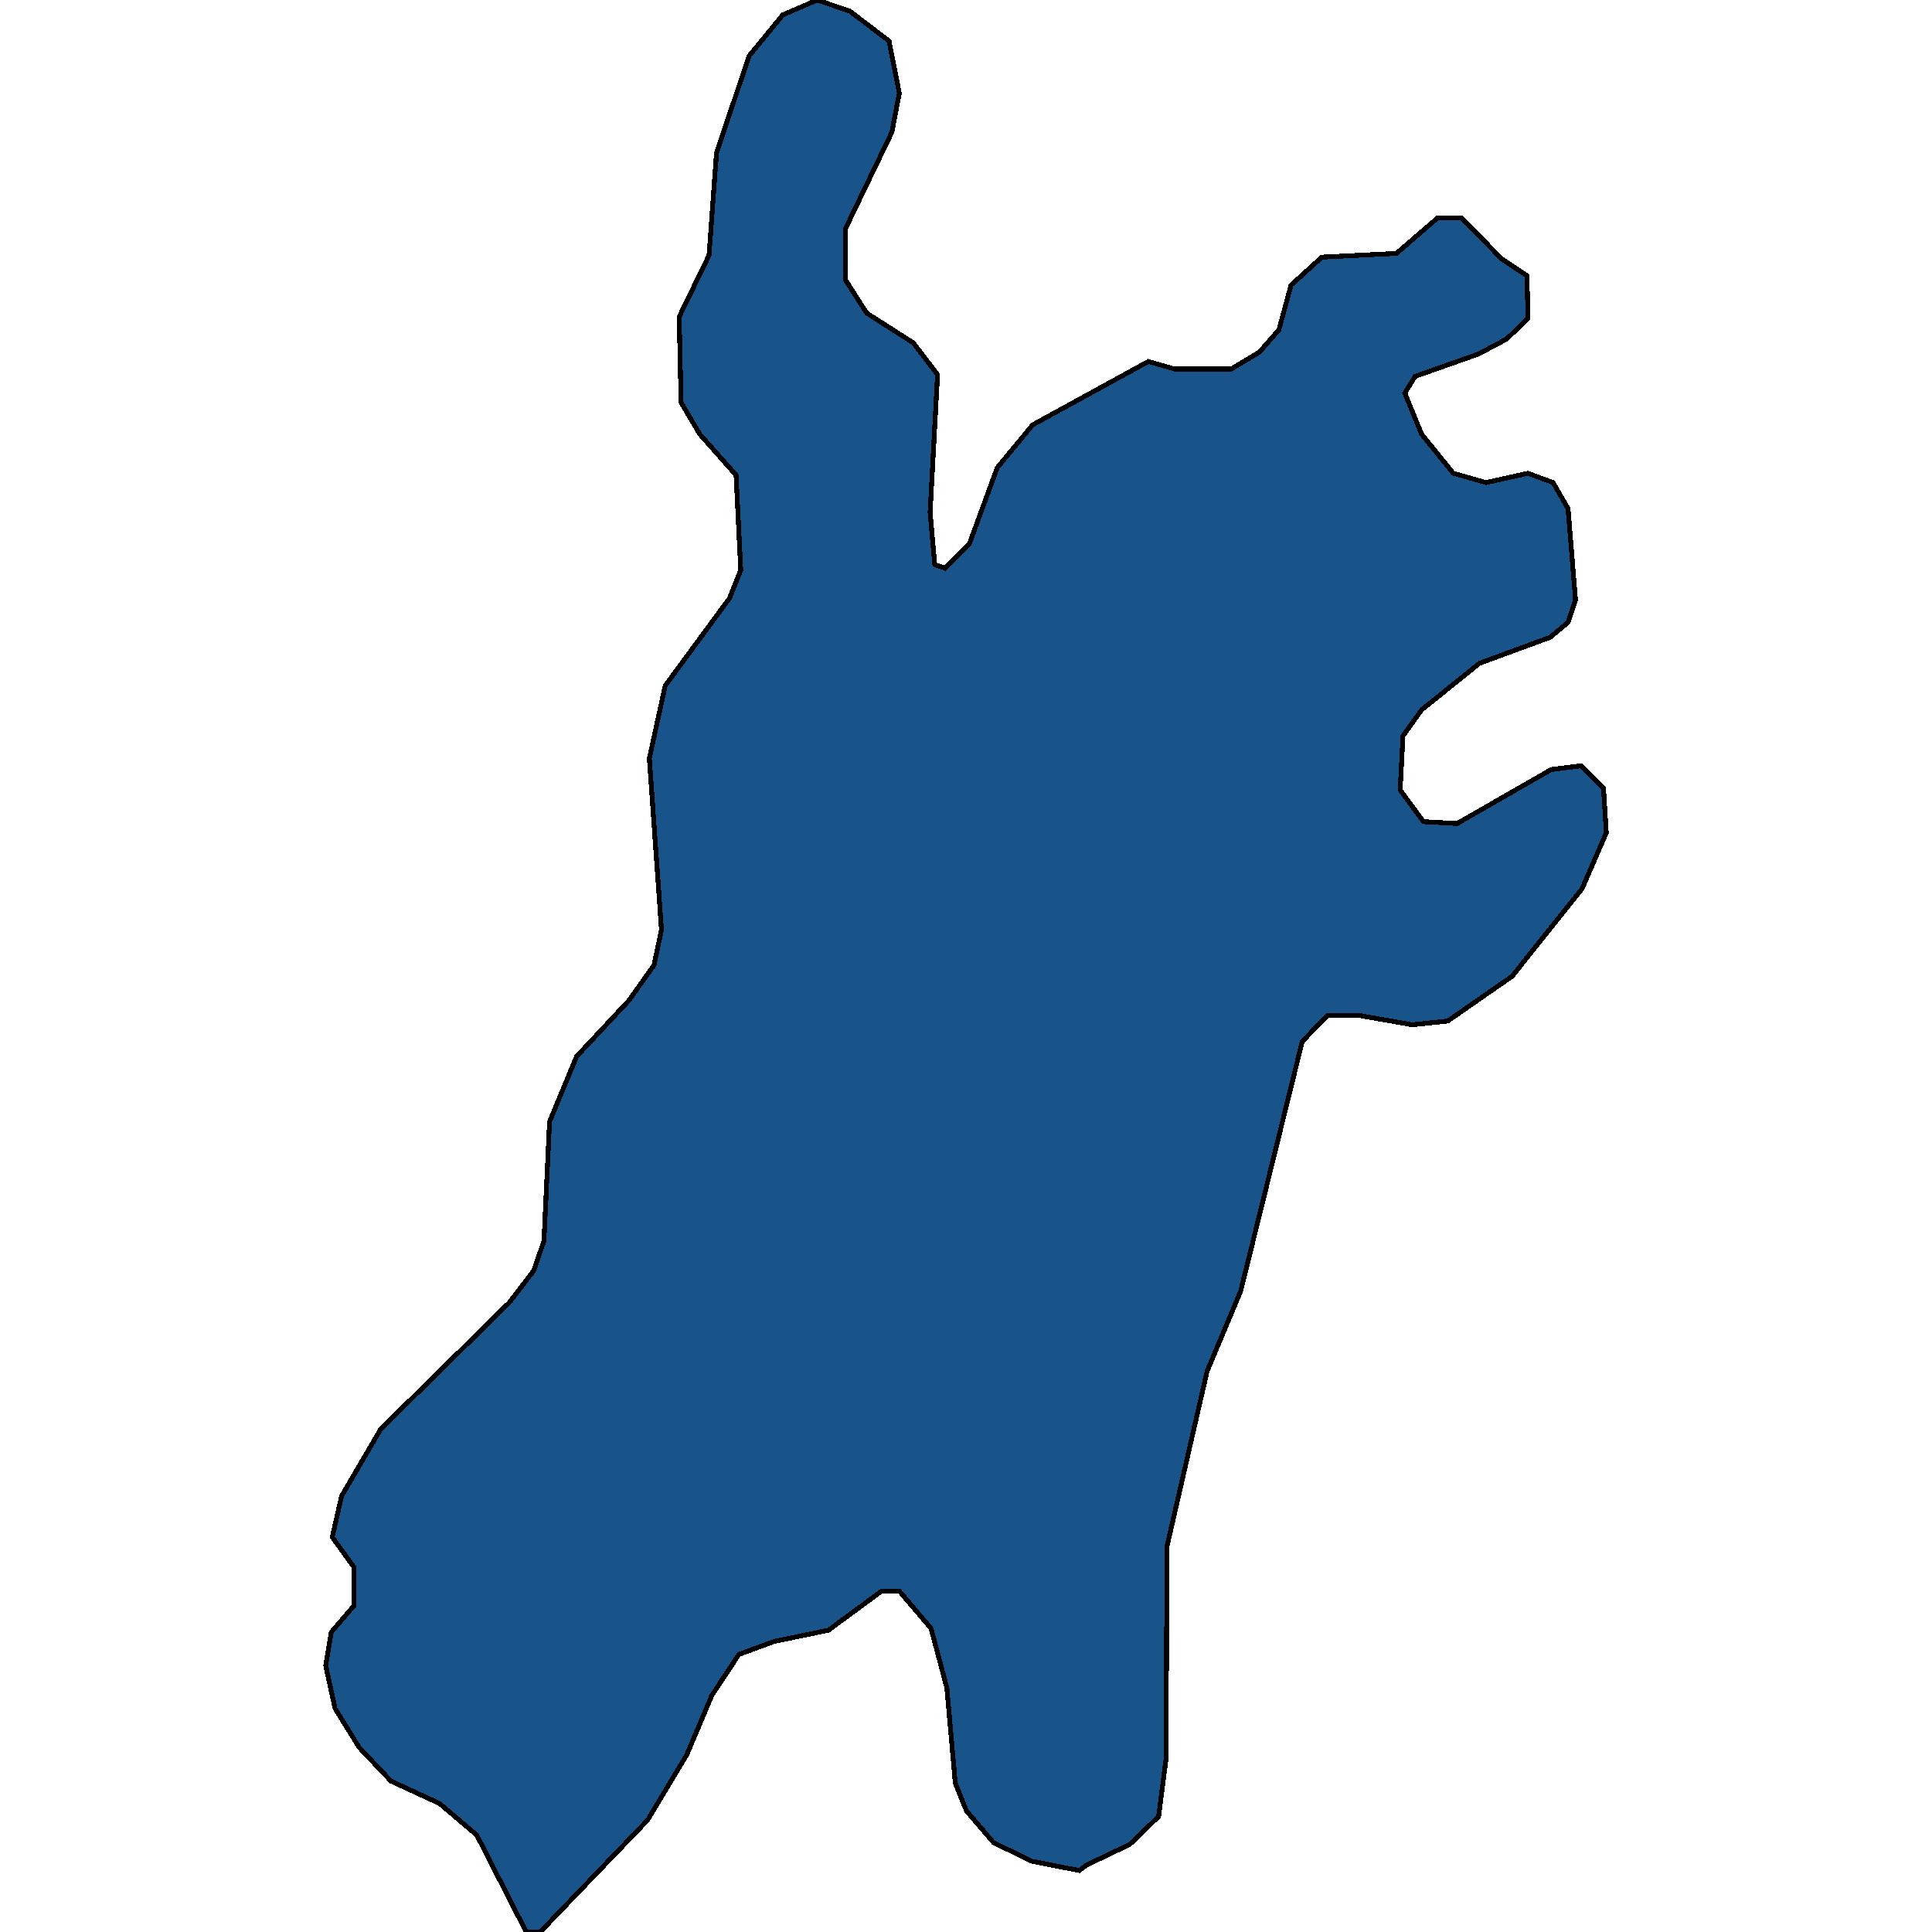 <svg xmlns="http://www.w3.org/2000/svg" width="400" height="400"><path style="stroke: black; fill: #18548a; shape-rendering: crispEdges; stroke-width: 1px;" d="M225.007,386.116L223.462,387.273L213.614,385.345L205.697,381.488L200.097,374.931L197.779,369.146L196.041,349.477L192.759,337.135L186.193,329.421L182.524,329.421L171.517,337.52L160.317,339.834L152.98,342.534L147.38,351.019L142.166,363.361L134.056,376.86L111.849,400L108.952,400L98.718,379.945L90.994,373.389L80.952,368.761L74.387,361.818L69.366,353.719L67.435,344.848L68.594,337.906L73.228,332.506L73.228,324.407L68.787,318.236L70.718,309.751L78.828,295.865L105.476,269.638L110.497,263.081L112.621,256.909L113.78,232.224L119.38,218.723L130.194,207.152L135.407,199.823L136.952,192.494L134.442,157.006L137.725,141.962L151.049,123.832L153.366,118.046L152.4,98.372L144.869,89.886L141.007,83.328L140.621,65.582L146.8,52.852L148.345,31.634L155.104,11.574L162.055,3.086L169.2,0L175.959,2.315L184.069,8.487L186.193,19.289L184.648,27.391L174.993,47.451L174.993,57.867L179.435,64.811L189.09,70.983L194.11,77.541L192.566,106.087L193.531,116.889L195.655,117.66L200.676,112.645L206.469,96.829L213.807,87.957L237.751,74.841L243.158,76.384L254.938,76.384L260.731,72.912L264.786,68.283L267.296,59.024L273.669,53.238L289.117,52.466L297.613,45.136L302.634,45.136L310.937,53.623L316.151,57.095L316.344,65.968L311.903,70.212L306.11,73.298L292.979,77.927L290.855,81.399L294.33,89.886L300.896,97.987L307.654,99.915L316.344,97.987L321.558,99.915L324.647,105.316L326.192,124.218L324.647,128.847L320.979,131.933L306.303,137.333L294.33,146.977L290.468,152.377L289.889,163.564L294.717,170.121L301.668,170.507L321.172,159.321L327.351,158.549L331.985,163.178L332.565,172.436L327.544,184.008L313.061,202.137L299.737,211.395L292.399,212.166L281.393,210.237L274.827,210.237L269.613,215.638L256.869,267.323L249.917,283.909L241.614,320.164L241.42,364.132L239.876,376.088L233.889,381.873Z"></path></svg>